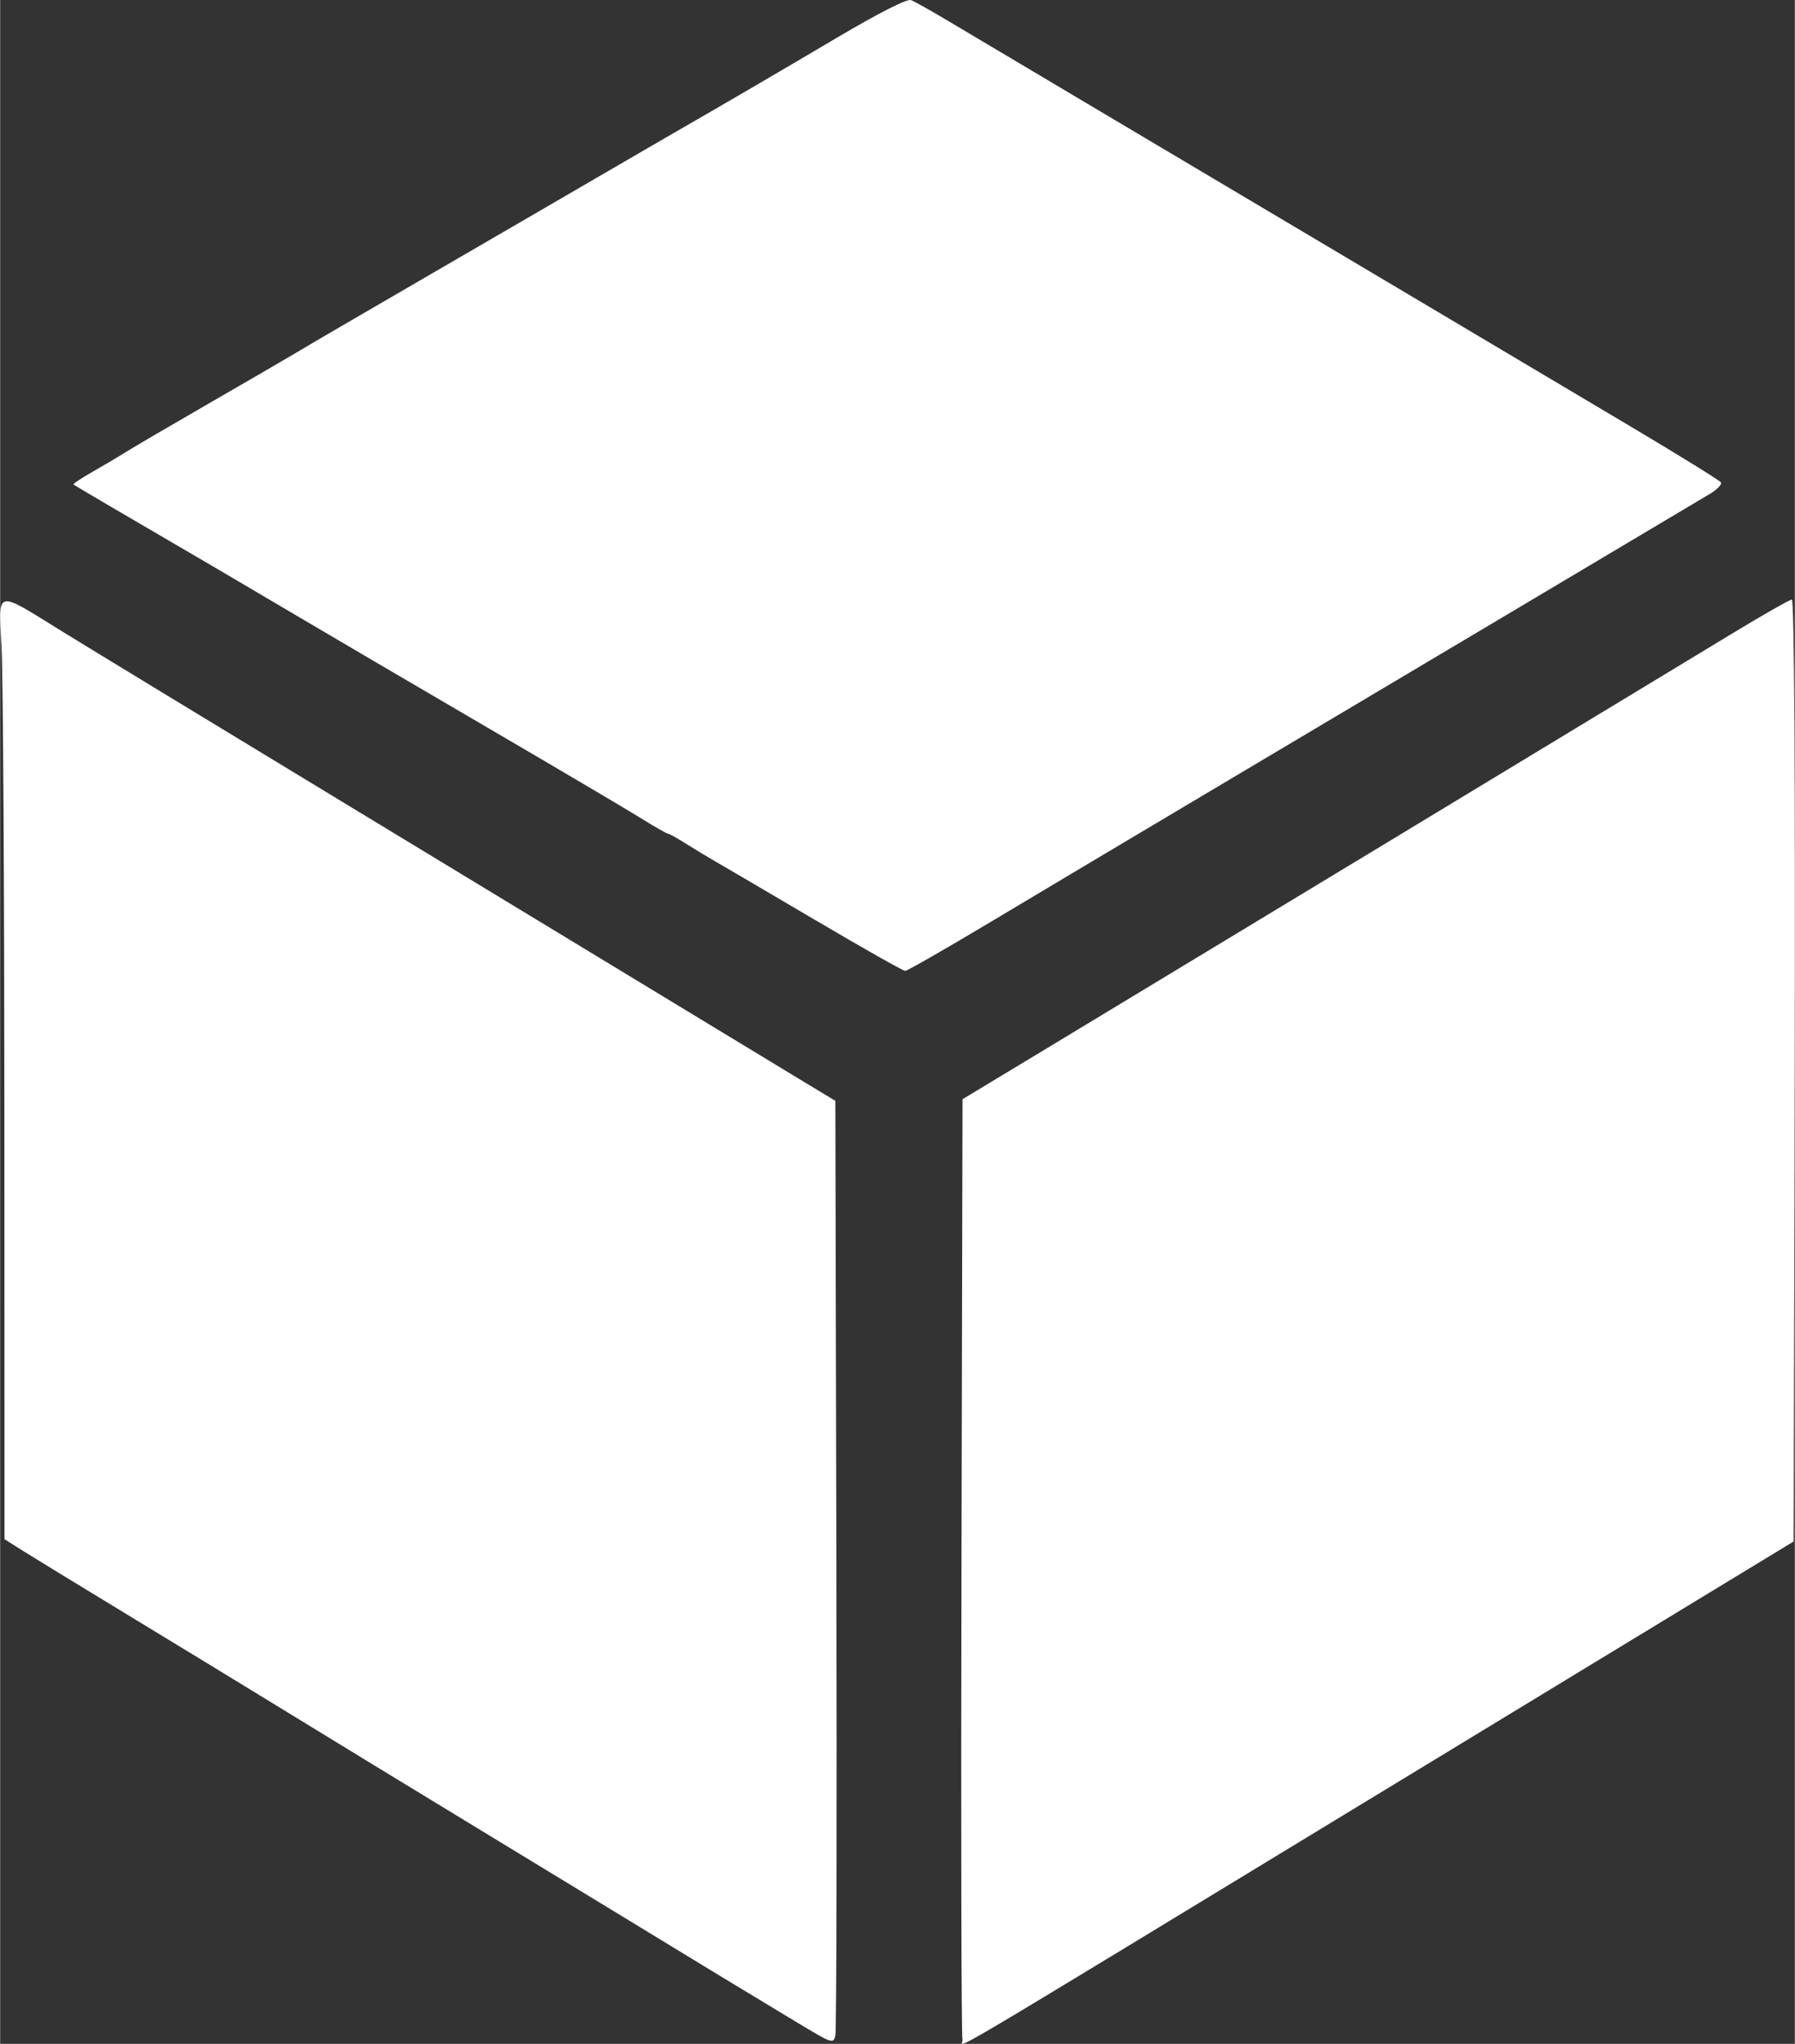 <svg xmlns="http://www.w3.org/2000/svg" xml:space="preserve" id="svg8" version="1.1" viewBox="0 0 117.694 133.996" height="5.275in" width="4.634in"><rect x="0" y="0" width="117.694" height="133.996" fill="#333333" stroke="none"/><title id="title833">Plasma CNC</title><defs id="defs2"></defs><g transform="translate(190.167,-96.534)" id="layer1"><path id="path1" d="m -137.773,229.208 c -4.295,-2.59 -5.983,-3.614 -11.508,-6.984 -3.056,-1.864 -7.997,-4.87 -10.98,-6.681 -2.983,-1.811 -7.805,-4.752 -10.716,-6.537 -2.91,-1.785 -7.792,-4.761 -10.848,-6.615 -3.056,-1.854 -6.119,-3.725 -6.806,-4.158 l -1.25,-0.787 -0.009,-27.56 c -0.005,-15.158 -0.087,-29.037 -0.182,-30.843 -0.208,-3.942 -0.474,-3.865 3.928,-1.14 1.647,1.02 10.318,6.292 19.267,11.716 8.95,5.424 18.713,11.345 21.696,13.157 2.983,1.812 6.405,3.888 7.605,4.612 l 2.181,1.317 0.068,30.334 c 0.038,16.684 0.008,30.602 -0.065,30.928 -0.129,0.575 -0.206,0.551 -2.381,-0.761 z m 10.713,1.043 c -0.073,-0.191 -0.102,-14.141 -0.064,-31 l 0.068,-30.653 5.556,-3.353 c 7.115,-4.293 38.366,-23.201 44.987,-27.219 1.978,-1.201 3.709,-2.183 3.846,-2.183 0.154,0 0.223,11.713 0.182,30.875 l -0.067,30.875 -26.365,16.022 c -31.487,19.135 -27.98,17.062 -28.143,16.634 z m -9.672,-73.407 c -3.119,-1.839 -6.049,-3.559 -6.513,-3.822 -0.463,-0.264 -1.324,-0.783 -1.913,-1.155 -0.589,-0.372 -1.135,-0.676 -1.214,-0.676 -0.079,0 -0.885,-0.461 -1.791,-1.025 -0.906,-0.564 -5.576,-3.32 -10.378,-6.125 -4.802,-2.805 -10.279,-6.017 -12.171,-7.137 -3.234,-1.915 -6.614,-3.897 -12.171,-7.137 -1.31,-0.764 -2.42,-1.424 -2.468,-1.468 -0.048,-0.044 0.488,-0.405 1.191,-0.803 0.703,-0.398 1.694,-0.986 2.204,-1.306 0.509,-0.321 2.95,-1.75 5.424,-3.176 2.474,-1.426 5.034,-2.913 5.689,-3.304 0.655,-0.391 2.024,-1.196 3.043,-1.788 1.019,-0.592 4.055,-2.357 6.747,-3.922 2.692,-1.565 5.55,-3.224 6.35,-3.687 0.8,-0.463 2.646,-1.536 4.101,-2.385 1.455,-0.849 3.301,-1.92 4.101,-2.381 4.089,-2.355 7.161,-4.148 11.198,-6.535 2.774,-1.64 4.61,-2.571 4.872,-2.471 0.231,0.089 1.383,0.737 2.56,1.441 1.177,0.704 6.009,3.576 10.739,6.382 4.729,2.806 12.945,7.684 18.256,10.841 5.312,3.157 12.303,7.311 15.536,9.232 3.233,1.921 5.943,3.596 6.021,3.723 0.078,0.127 -0.245,0.463 -0.719,0.748 -1.157,0.695 -20.848,12.404 -32.347,19.235 -5.093,3.025 -11.72,6.973 -14.725,8.772 -3.006,1.799 -5.574,3.271 -5.707,3.271 -0.133,0 -2.794,-1.504 -5.912,-3.343 z" style="fill:#ffffff;fill-opacity:1"></path></g></svg>

